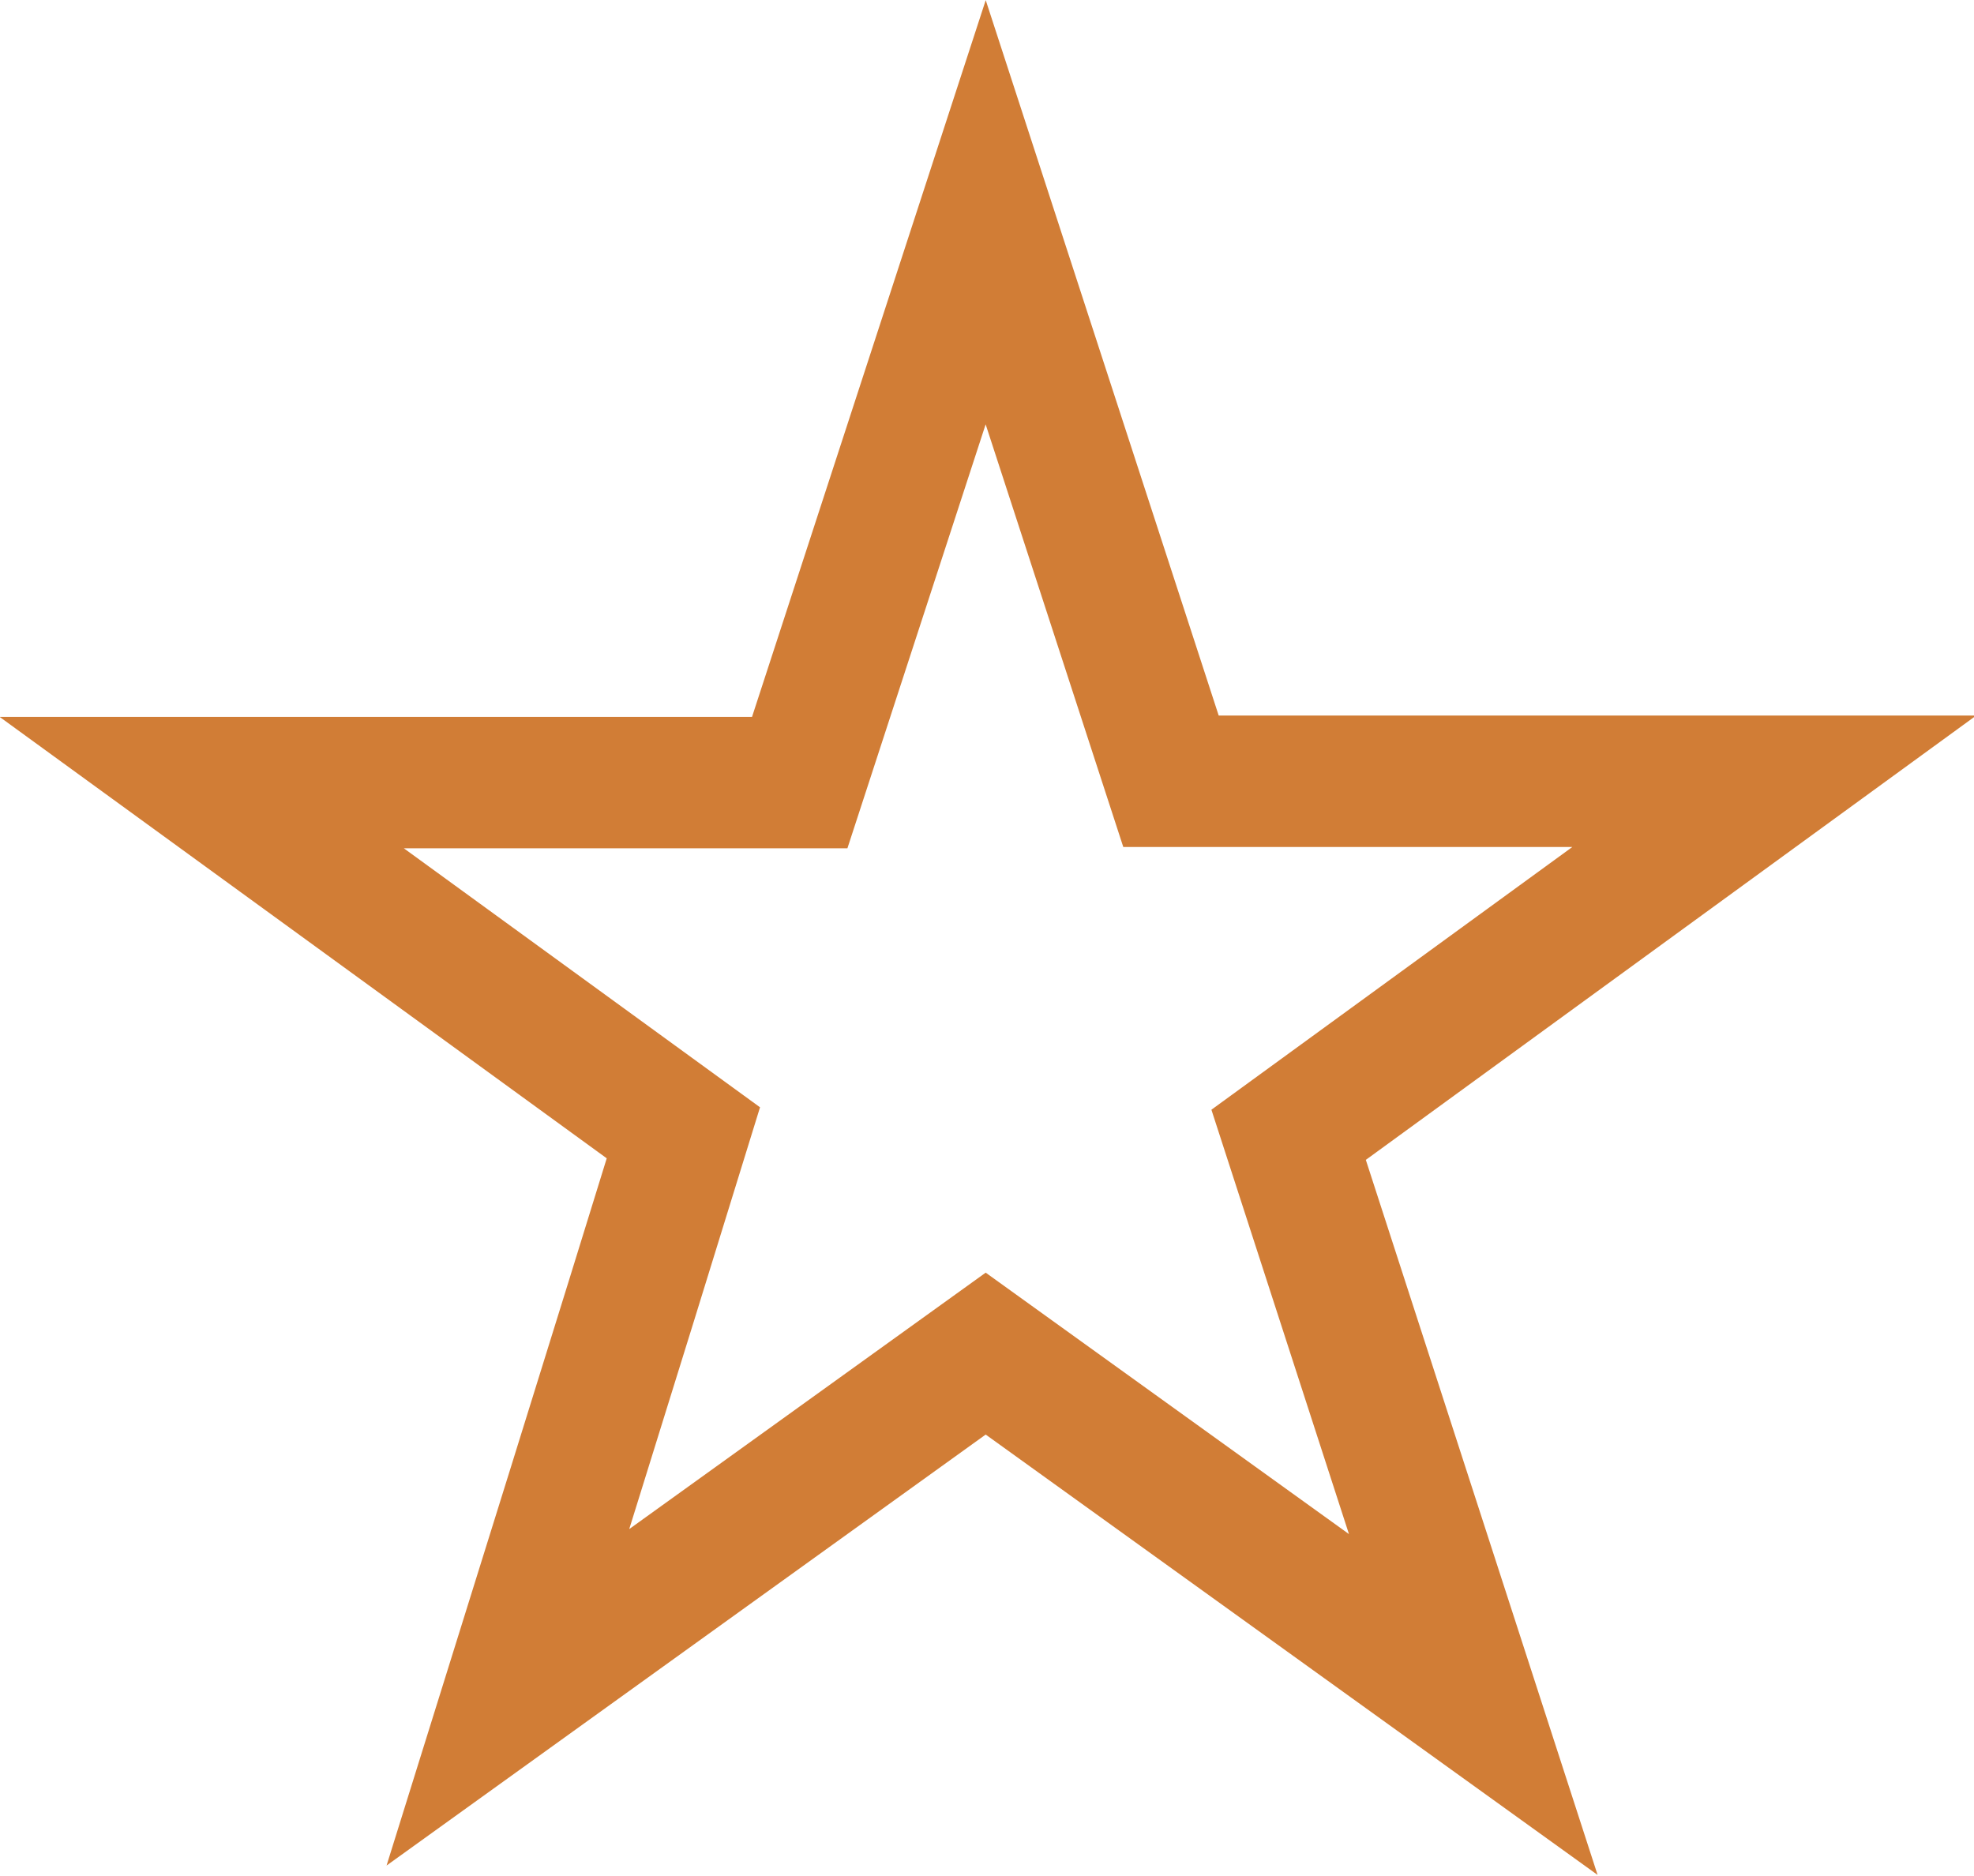<?xml version="1.0" encoding="UTF-8"?>
<svg xmlns="http://www.w3.org/2000/svg" viewBox="0 0 30.04 28.55">
  <defs>
    <style>.cls-1{fill:none;stroke:#d17d36;stroke-miterlimit:10;stroke-width:2px;}</style>
  </defs>
  <path class="cls-1" d="M10.4,17.24,3.07,11.91h9.1L15,3.23l2.82,8.66H27l-7.39,5.38,2.81,8.67L15,20.6,7.73,25.83S9.51,20.13,10.4,17.24Z"></path>
</svg>
